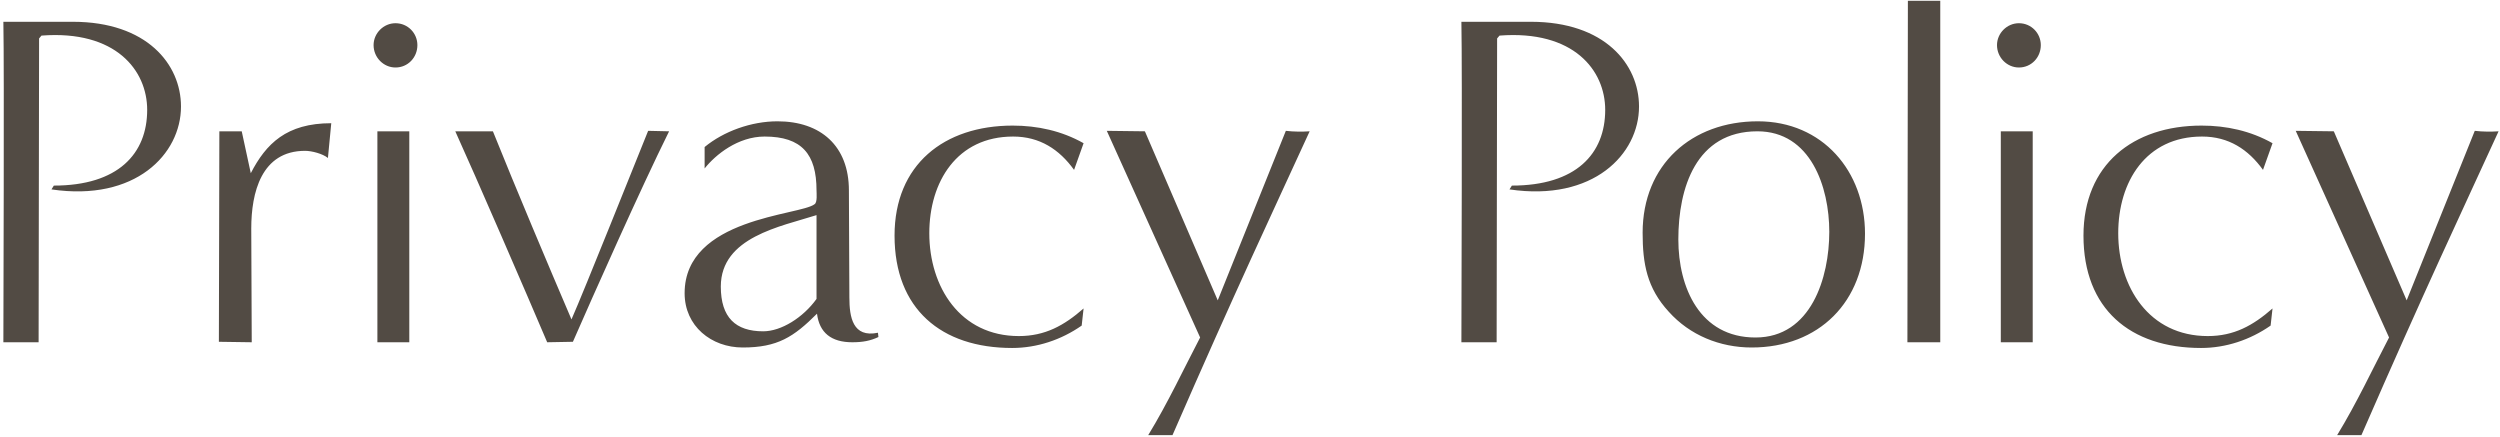 <svg width="504" height="88" viewBox="0 0 504 88" fill="none" xmlns="http://www.w3.org/2000/svg">
<path d="M7.784 69H0.68C0.68 63.336 0.872 14.376 0.68 4.392H14.696C29.576 4.392 36.488 12.936 36.488 21.48C36.488 31.08 27.272 40.68 10.376 38.184L10.856 37.416C23.816 37.416 29.672 30.984 29.672 22.152C29.672 14.184 23.336 6.024 8.36 7.176L7.88 7.752C7.88 26.184 7.784 50.568 7.784 69ZM50.75 69L44.126 68.904L44.222 26.472H48.734L50.558 34.92C53.63 28.968 57.758 24.84 66.782 24.84L66.11 31.848C65.054 30.984 62.846 30.408 61.502 30.408C52.67 30.408 50.654 38.856 50.654 46.056L50.75 69ZM79.73 13.608C77.33 13.608 75.314 11.592 75.314 9.096C75.314 6.696 77.33 4.68 79.73 4.68C82.226 4.68 84.146 6.696 84.146 9.096C84.146 11.592 82.226 13.608 79.73 13.608ZM82.514 69H76.082V26.472H82.514V69ZM115.498 68.904L110.314 69C106.57 60.168 95.722 35.112 91.786 26.472H99.37C103.882 37.704 110.602 53.64 115.21 64.392C117.802 58.536 128.362 32.04 130.666 26.376L134.89 26.472C129.13 38.088 119.53 59.688 115.498 68.904ZM176.995 67.08L177.091 67.944C175.459 68.712 173.923 69 171.811 69C167.587 69 165.187 67.08 164.707 63.24C160.003 67.944 156.739 70.056 149.731 70.056C143.395 70.056 138.019 65.736 138.019 59.112C138.019 43.848 161.347 43.464 164.227 41.16C164.803 40.776 164.611 38.952 164.611 38.376C164.611 31.08 161.635 27.528 154.147 27.528C148.771 27.528 144.259 31.176 142.051 33.96V29.64C145.891 26.472 151.459 24.456 156.739 24.456C165.475 24.456 171.139 29.448 171.139 38.376C171.139 45.576 171.235 52.776 171.235 59.976C171.235 63.912 171.907 68.136 176.995 67.08ZM164.611 60.264V43.368C157.411 45.672 145.315 47.784 145.315 57.768C145.315 64.008 148.291 66.792 153.859 66.792C157.507 66.792 161.923 64.008 164.611 60.264ZM218.452 62.184L218.068 65.64C213.94 68.52 209.044 70.152 204.052 70.152C189.748 70.152 180.34 62.28 180.34 47.496C180.34 33.192 190.324 25.32 204.148 25.32C209.14 25.32 214.036 26.376 218.452 28.872L216.532 34.248C213.556 30.12 209.62 27.528 204.244 27.528C192.916 27.528 187.348 36.648 187.348 47.016C187.348 57.864 193.588 67.752 205.396 67.752C210.676 67.752 214.516 65.64 218.452 62.184ZM236.378 87.72H231.482C235.418 81.288 238.682 74.28 241.946 68.04L223.13 26.376L230.81 26.472L245.498 60.552L259.226 26.376C260.858 26.568 262.49 26.568 264.026 26.472C256.73 42.408 249.05 58.632 236.378 87.72ZM301.722 69H294.618C294.618 63.336 294.81 14.376 294.618 4.392H308.634C323.514 4.392 330.426 12.936 330.426 21.48C330.426 31.08 321.21 40.68 304.314 38.184L304.794 37.416C317.754 37.416 323.61 30.984 323.61 22.152C323.61 14.184 317.274 6.024 302.298 7.176L301.818 7.752C301.818 26.184 301.722 50.568 301.722 69ZM353.137 70.056C346.705 70.056 340.657 67.56 336.433 62.856C332.017 58.056 331.153 53.16 331.153 46.92C331.153 33.192 341.041 24.456 354.385 24.456C367.441 24.456 375.985 34.536 375.985 47.112C375.985 60.84 366.673 70.056 353.137 70.056ZM353.905 68.04C365.137 68.04 368.785 55.944 368.785 46.728C368.785 37.704 365.041 26.472 354.289 26.472C341.905 26.472 338.353 37.896 338.353 48.264C338.353 57.96 342.673 68.04 353.905 68.04ZM391.157 69H384.533L384.629 0.168H391.157V69ZM407.011 13.608C404.611 13.608 402.595 11.592 402.595 9.096C402.595 6.696 404.611 4.68 407.011 4.68C409.507 4.68 411.427 6.696 411.427 9.096C411.427 11.592 409.507 13.608 407.011 13.608ZM409.795 69H403.363V26.472H409.795V69ZM458.14 62.184L457.756 65.64C453.628 68.52 448.732 70.152 443.74 70.152C429.436 70.152 420.028 62.28 420.028 47.496C420.028 33.192 430.012 25.32 443.836 25.32C448.828 25.32 453.724 26.376 458.14 28.872L456.22 34.248C453.244 30.12 449.308 27.528 443.932 27.528C432.604 27.528 427.036 36.648 427.036 47.016C427.036 57.864 433.276 67.752 445.084 67.752C450.364 67.752 454.204 65.64 458.14 62.184ZM476.066 87.72H471.17C475.106 81.288 478.37 74.28 481.634 68.04L462.818 26.376L470.498 26.472L485.186 60.552L498.914 26.376C500.546 26.568 502.178 26.568 503.714 26.472C496.418 42.408 488.738 58.632 476.066 87.72Z" fill="#524B44"/>
</svg>

